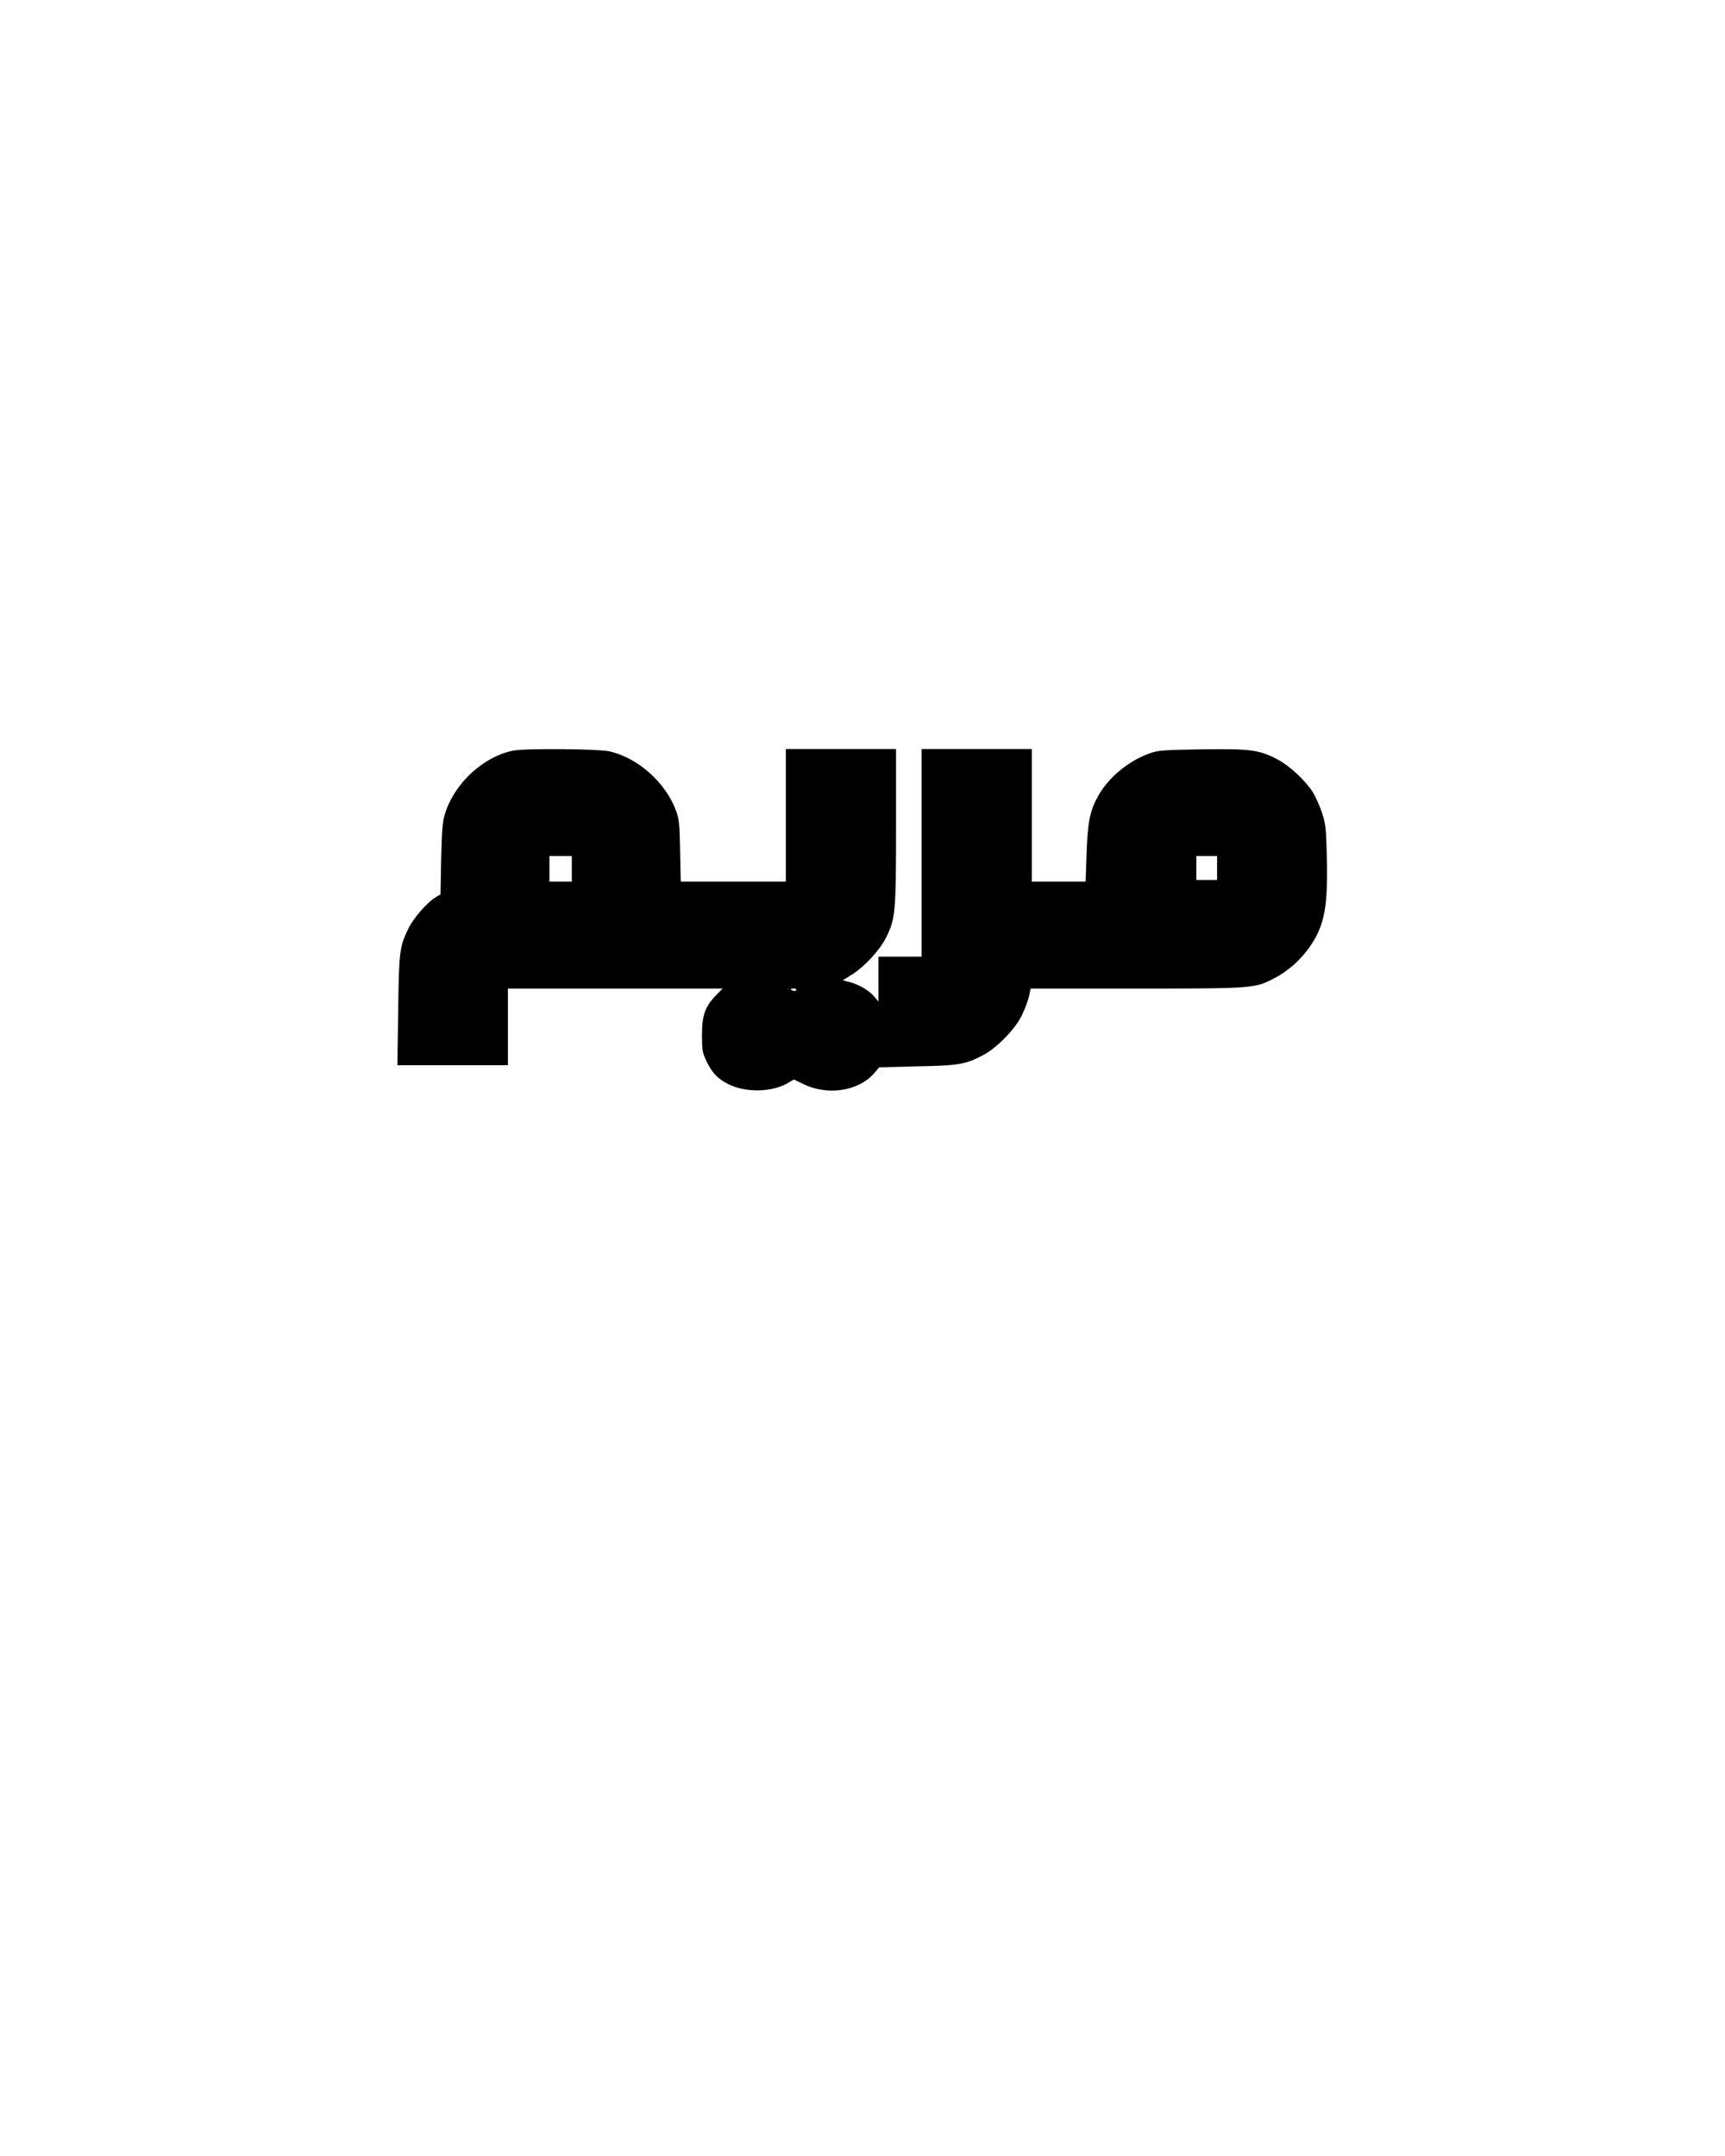 <?xml version="1.0" encoding="UTF-8" standalone="yes"?>
<svg version="1.0" xmlns="http://www.w3.org/2000/svg" width="1080" height="1350" viewBox="0 0 1080 1350" preserveAspectRatio="xMidYMid meet">
  <g transform="translate(0,1350) scale(0.1,-0.1)" fill="#000000" stroke="none">
    <path d="M3213 8800 c-185 -37 -364 -201 -425 -389 -18 -57 -21 -98 -26 -288
l-4 -223 -33 -20 c-52 -32 -137 -130 -167 -192 -57 -116 -60 -145 -65 -515
l-5 -343 346 0 346 0 0 240 0 240 672 0 672 0 -41 -42 c-68 -70 -88 -124 -88
-248 0 -92 3 -112 26 -160 37 -79 72 -115 142 -150 111 -54 276 -49 374 11
l33 20 62 -30 c150 -73 344 -43 440 68 l33 38 240 6 c262 5 298 12 410 70 86
45 202 164 243 250 18 37 38 90 44 117 l11 50 661 0 c735 0 743 1 865 65 88
46 167 117 225 202 90 132 111 251 103 563 -4 176 -8 203 -31 273 -14 42 -39
98 -55 124 -46 74 -147 168 -221 207 -116 61 -168 68 -475 64 -250 -4 -275 -6
-332 -27 -131 -48 -253 -150 -317 -264 -52 -94 -66 -160 -73 -359 l-6 -178
-169 0 -168 0 0 415 0 415 -345 0 -345 0 0 -650 0 -650 -135 0 -135 0 0 -141
0 -141 -26 31 c-32 39 -95 76 -153 91 l-44 12 59 37 c79 50 175 155 213 233
57 117 61 153 61 691 l0 487 -345 0 -345 0 0 -415 0 -415 -329 0 -329 0 -4
193 c-3 168 -6 199 -26 252 -65 175 -236 328 -414 370 -70 16 -527 20 -605 5z
m367 -740 l0 -80 -70 0 -70 0 0 80 0 80 70 0 70 0 0 -80z m4040 5 l0 -75 -65
0 -65 0 0 75 0 75 65 0 65 0 0 -75z m-2635 -765 c-3 -5 -12 -7 -20 -3 -21 7
-19 13 6 13 11 0 18 -4 14 -10z"/>
  </g>
</svg>
